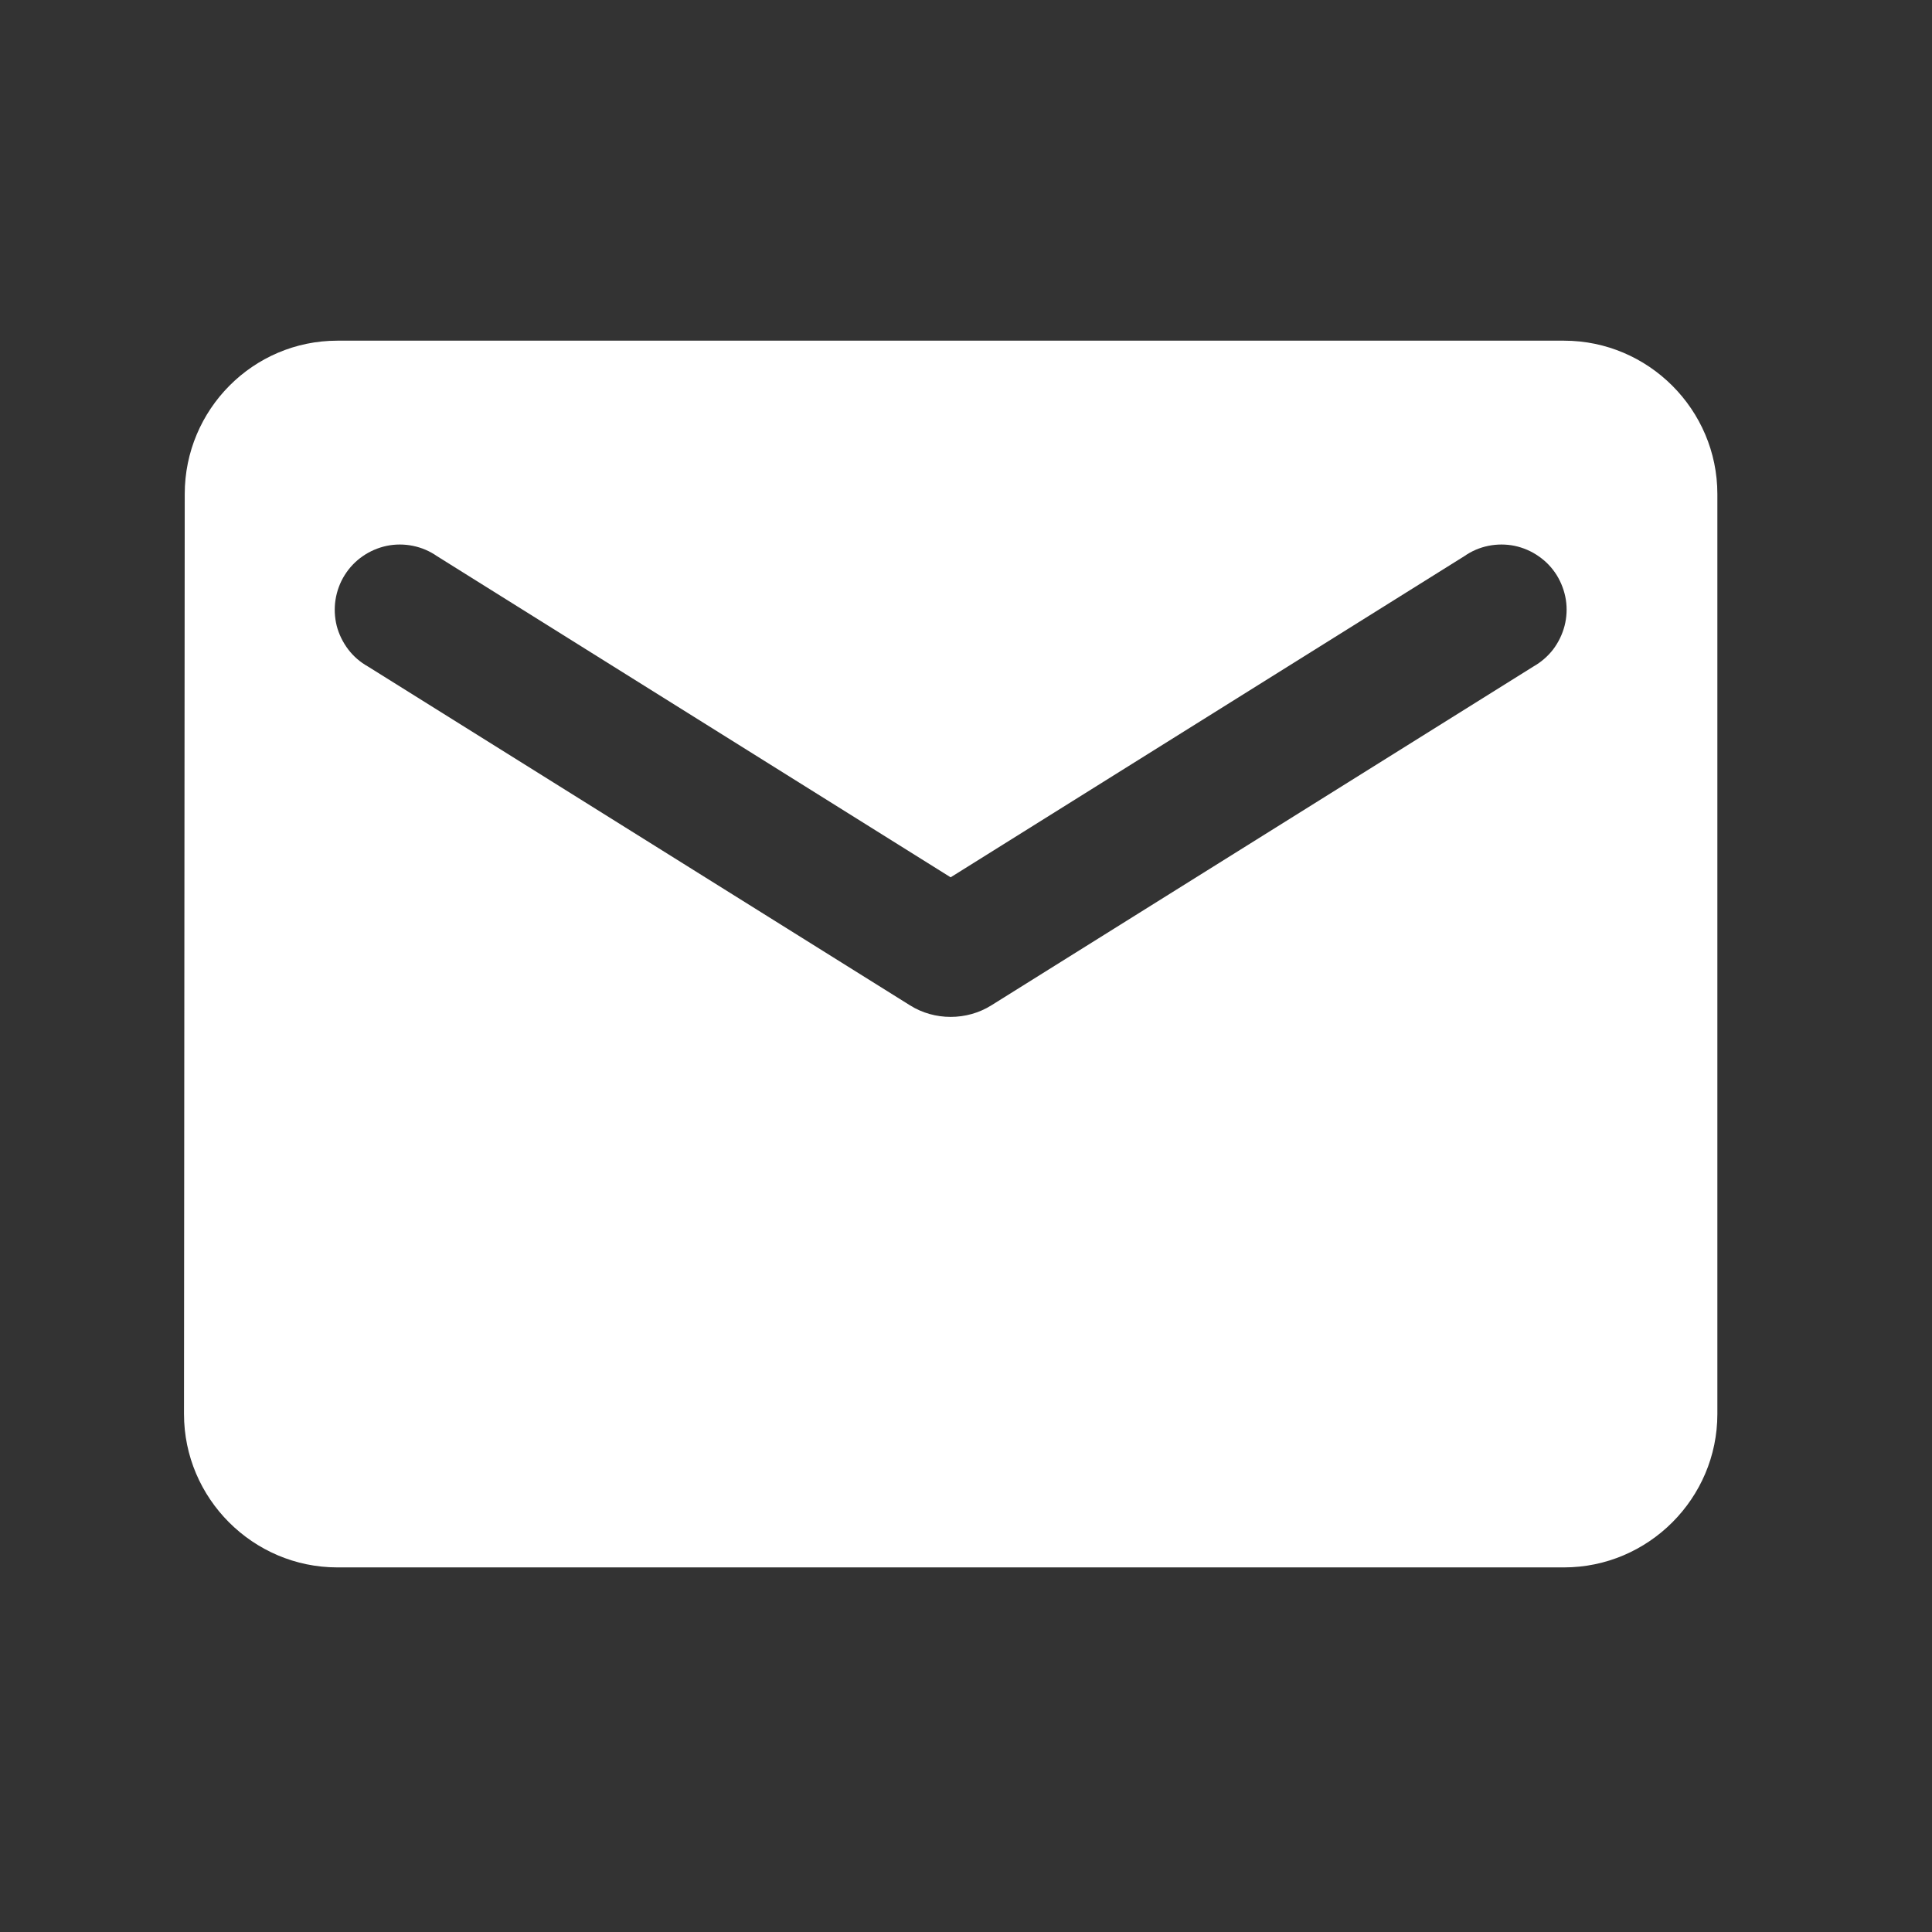 <svg width="21" height="21" viewBox="0 0 21 21" fill="none" xmlns="http://www.w3.org/2000/svg">
<rect x="0" y="0" width="21" height="21" fill="#333333" stroke="none"/>
<path d="M17 3.703H3.667C2.75 3.703 2.008 4.453 2.008 5.37L2 15.37C2 16.287 2.75 17.037 3.667 17.037H17C17.917 17.037 18.667 16.287 18.667 15.37V5.37C18.667 4.453 17.917 3.703 17 3.703ZM16.667 7.245L10.775 10.928C10.508 11.095 10.158 11.095 9.892 10.928L4 7.245C3.916 7.198 3.843 7.135 3.785 7.059C3.727 6.982 3.684 6.895 3.66 6.803C3.637 6.71 3.632 6.613 3.647 6.518C3.662 6.424 3.695 6.333 3.746 6.252C3.797 6.17 3.864 6.1 3.942 6.046C4.021 5.991 4.11 5.953 4.204 5.933C4.298 5.914 4.394 5.914 4.488 5.933C4.582 5.952 4.671 5.99 4.75 6.045L10.333 9.536L15.917 6.045C15.995 5.99 16.084 5.952 16.178 5.933C16.272 5.914 16.369 5.914 16.463 5.933C16.557 5.953 16.646 5.991 16.724 6.046C16.803 6.1 16.87 6.17 16.921 6.252C16.971 6.333 17.005 6.424 17.02 6.518C17.035 6.613 17.03 6.71 17.006 6.803C16.982 6.895 16.94 6.982 16.882 7.059C16.823 7.135 16.75 7.198 16.667 7.245Z" fill="white"/>
</svg>
